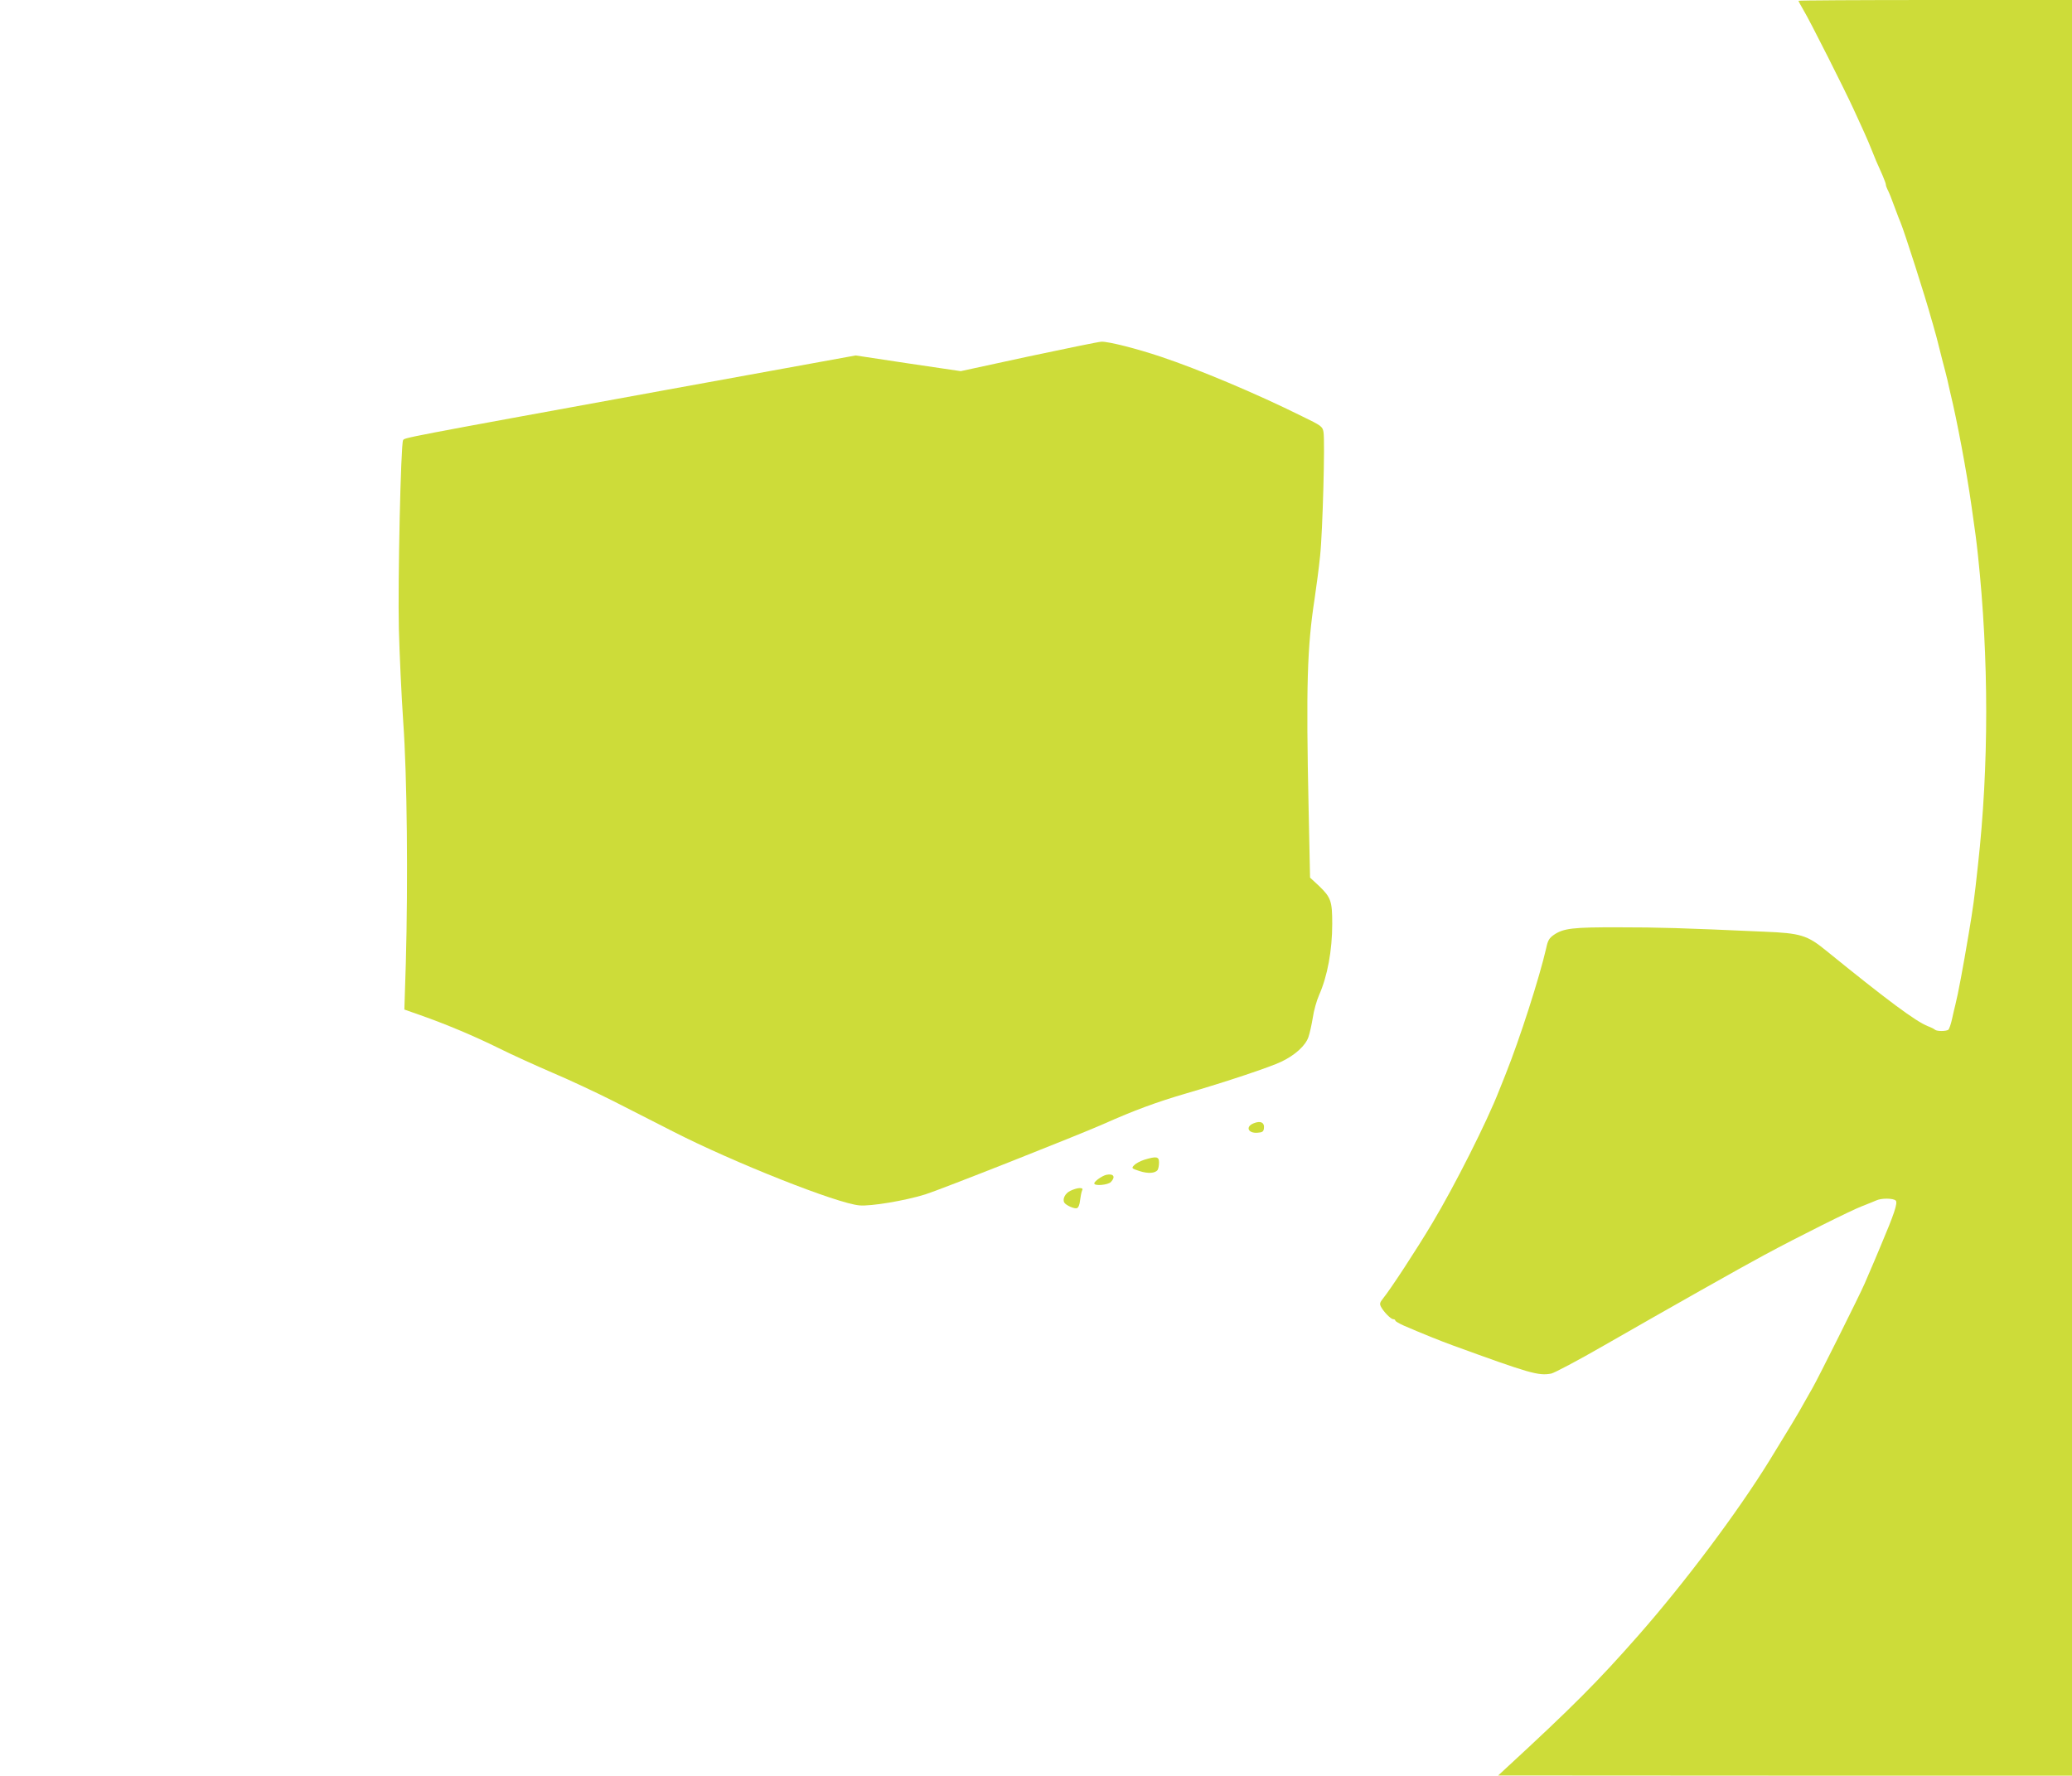 <?xml version="1.0" standalone="no"?>
<!DOCTYPE svg PUBLIC "-//W3C//DTD SVG 20010904//EN"
 "http://www.w3.org/TR/2001/REC-SVG-20010904/DTD/svg10.dtd">
<svg version="1.0" xmlns="http://www.w3.org/2000/svg"
 width="1280pt" height="1097pt" viewBox="0 0 1280 1097"
 preserveAspectRatio="xMidYMid meet">
<g transform="translate(0,1097) scale(0.1,-0.1)"
fill="#cddc39" stroke="none">
<path d="M11110 10965 c0 -2 14 -28 31 -57 39 -64 260 -503 310 -613 20 -44
49 -107 64 -140 15 -33 36 -82 47 -110 20 -52 32 -79 67 -157 11 -26 21 -52
21 -58 0 -6 4 -18 9 -28 12 -23 25 -56 51 -127 12 -33 26 -69 31 -80 23 -55
153 -459 190 -595 6 -19 15 -51 20 -70 6 -19 14 -51 19 -70 5 -19 18 -71 29
-115 12 -44 26 -100 32 -125 5 -25 14 -61 18 -80 40 -164 100 -482 130 -695
25 -173 30 -213 40 -305 68 -638 68 -1305 0 -1915 -23 -213 -29 -256 -59 -435
-33 -196 -64 -363 -80 -425 -4 -16 -14 -57 -21 -90 -7 -33 -18 -63 -23 -67
-15 -10 -70 -10 -82 0 -5 5 -25 15 -44 22 -74 29 -247 157 -630 468 -115 94
-157 107 -380 116 -513 23 -655 27 -895 27 -289 1 -346 -6 -405 -46 -29 -20
-38 -34 -48 -82 -42 -183 -163 -560 -251 -780 -12 -29 -29 -74 -40 -100 -75
-193 -275 -589 -412 -818 -99 -166 -260 -412 -306 -468 -19 -24 -21 -32 -12
-50 17 -32 61 -77 76 -77 7 0 13 -4 13 -9 0 -4 24 -18 53 -31 111 -48 225 -94
302 -122 475 -173 529 -189 608 -174 19 4 165 81 323 172 415 238 838 477 994
561 206 111 538 277 605 302 33 13 71 28 84 34 32 16 107 15 122 0 14 -14 -10
-84 -92 -278 -5 -11 -24 -56 -42 -100 -19 -44 -45 -105 -58 -135 -30 -70 -291
-592 -322 -645 -13 -22 -37 -65 -54 -95 -27 -51 -104 -178 -213 -355 -196
-317 -518 -748 -810 -1080 -249 -283 -403 -438 -825 -827 l-40 -37 1773 -1
1772 0 0 5485 0 5485 -845 0 c-465 0 -845 -2 -845 -5z"/>
<path d="M6355 8768 l-420 -91 -325 48 -324 49 -1171 -213 c-1656 -302 -1616
-295 -1625 -311 -14 -26 -33 -871 -26 -1165 4 -154 16 -413 27 -575 24 -332
30 -984 16 -1491 l-9 -286 94 -33 c168 -59 340 -132 488 -205 80 -40 228 -107
330 -151 102 -43 273 -123 380 -177 107 -55 272 -139 365 -186 377 -193 1018
-447 1155 -458 71 -6 280 29 406 68 90 28 938 363 1099 434 193 86 332 137
510 189 245 71 523 164 591 197 84 40 149 99 167 152 8 23 20 77 27 120 6 43
24 106 39 140 51 115 81 274 81 440 0 141 -8 163 -84 236 l-53 49 -9 429 c-16
753 -9 995 37 1293 11 74 27 194 34 265 16 148 31 713 21 766 -6 34 -12 39
-134 98 -284 141 -637 289 -870 367 -152 51 -323 94 -367 93 -16 0 -219 -42
-450 -91z"/>
<path d="M7744 4030 c-52 -21 -34 -63 25 -58 29 2 37 7 39 27 5 36 -21 49 -64
31z"/>
<path d="M7069 3805 c-25 -8 -53 -23 -63 -34 -17 -18 -16 -20 34 -36 52 -17
98 -14 112 8 4 7 8 27 8 45 0 37 -15 40 -91 17z"/>
<path d="M6835 3712 c-25 -5 -75 -40 -75 -53 0 -18 86 -10 103 9 30 32 16 53
-28 44z"/>
<path d="M6612 3613 c-32 -15 -50 -51 -37 -73 11 -17 63 -40 78 -34 9 3 17 23
19 47 3 23 8 50 12 60 7 13 3 17 -15 17 -13 0 -39 -8 -57 -17z"/>
</g>
</svg>
